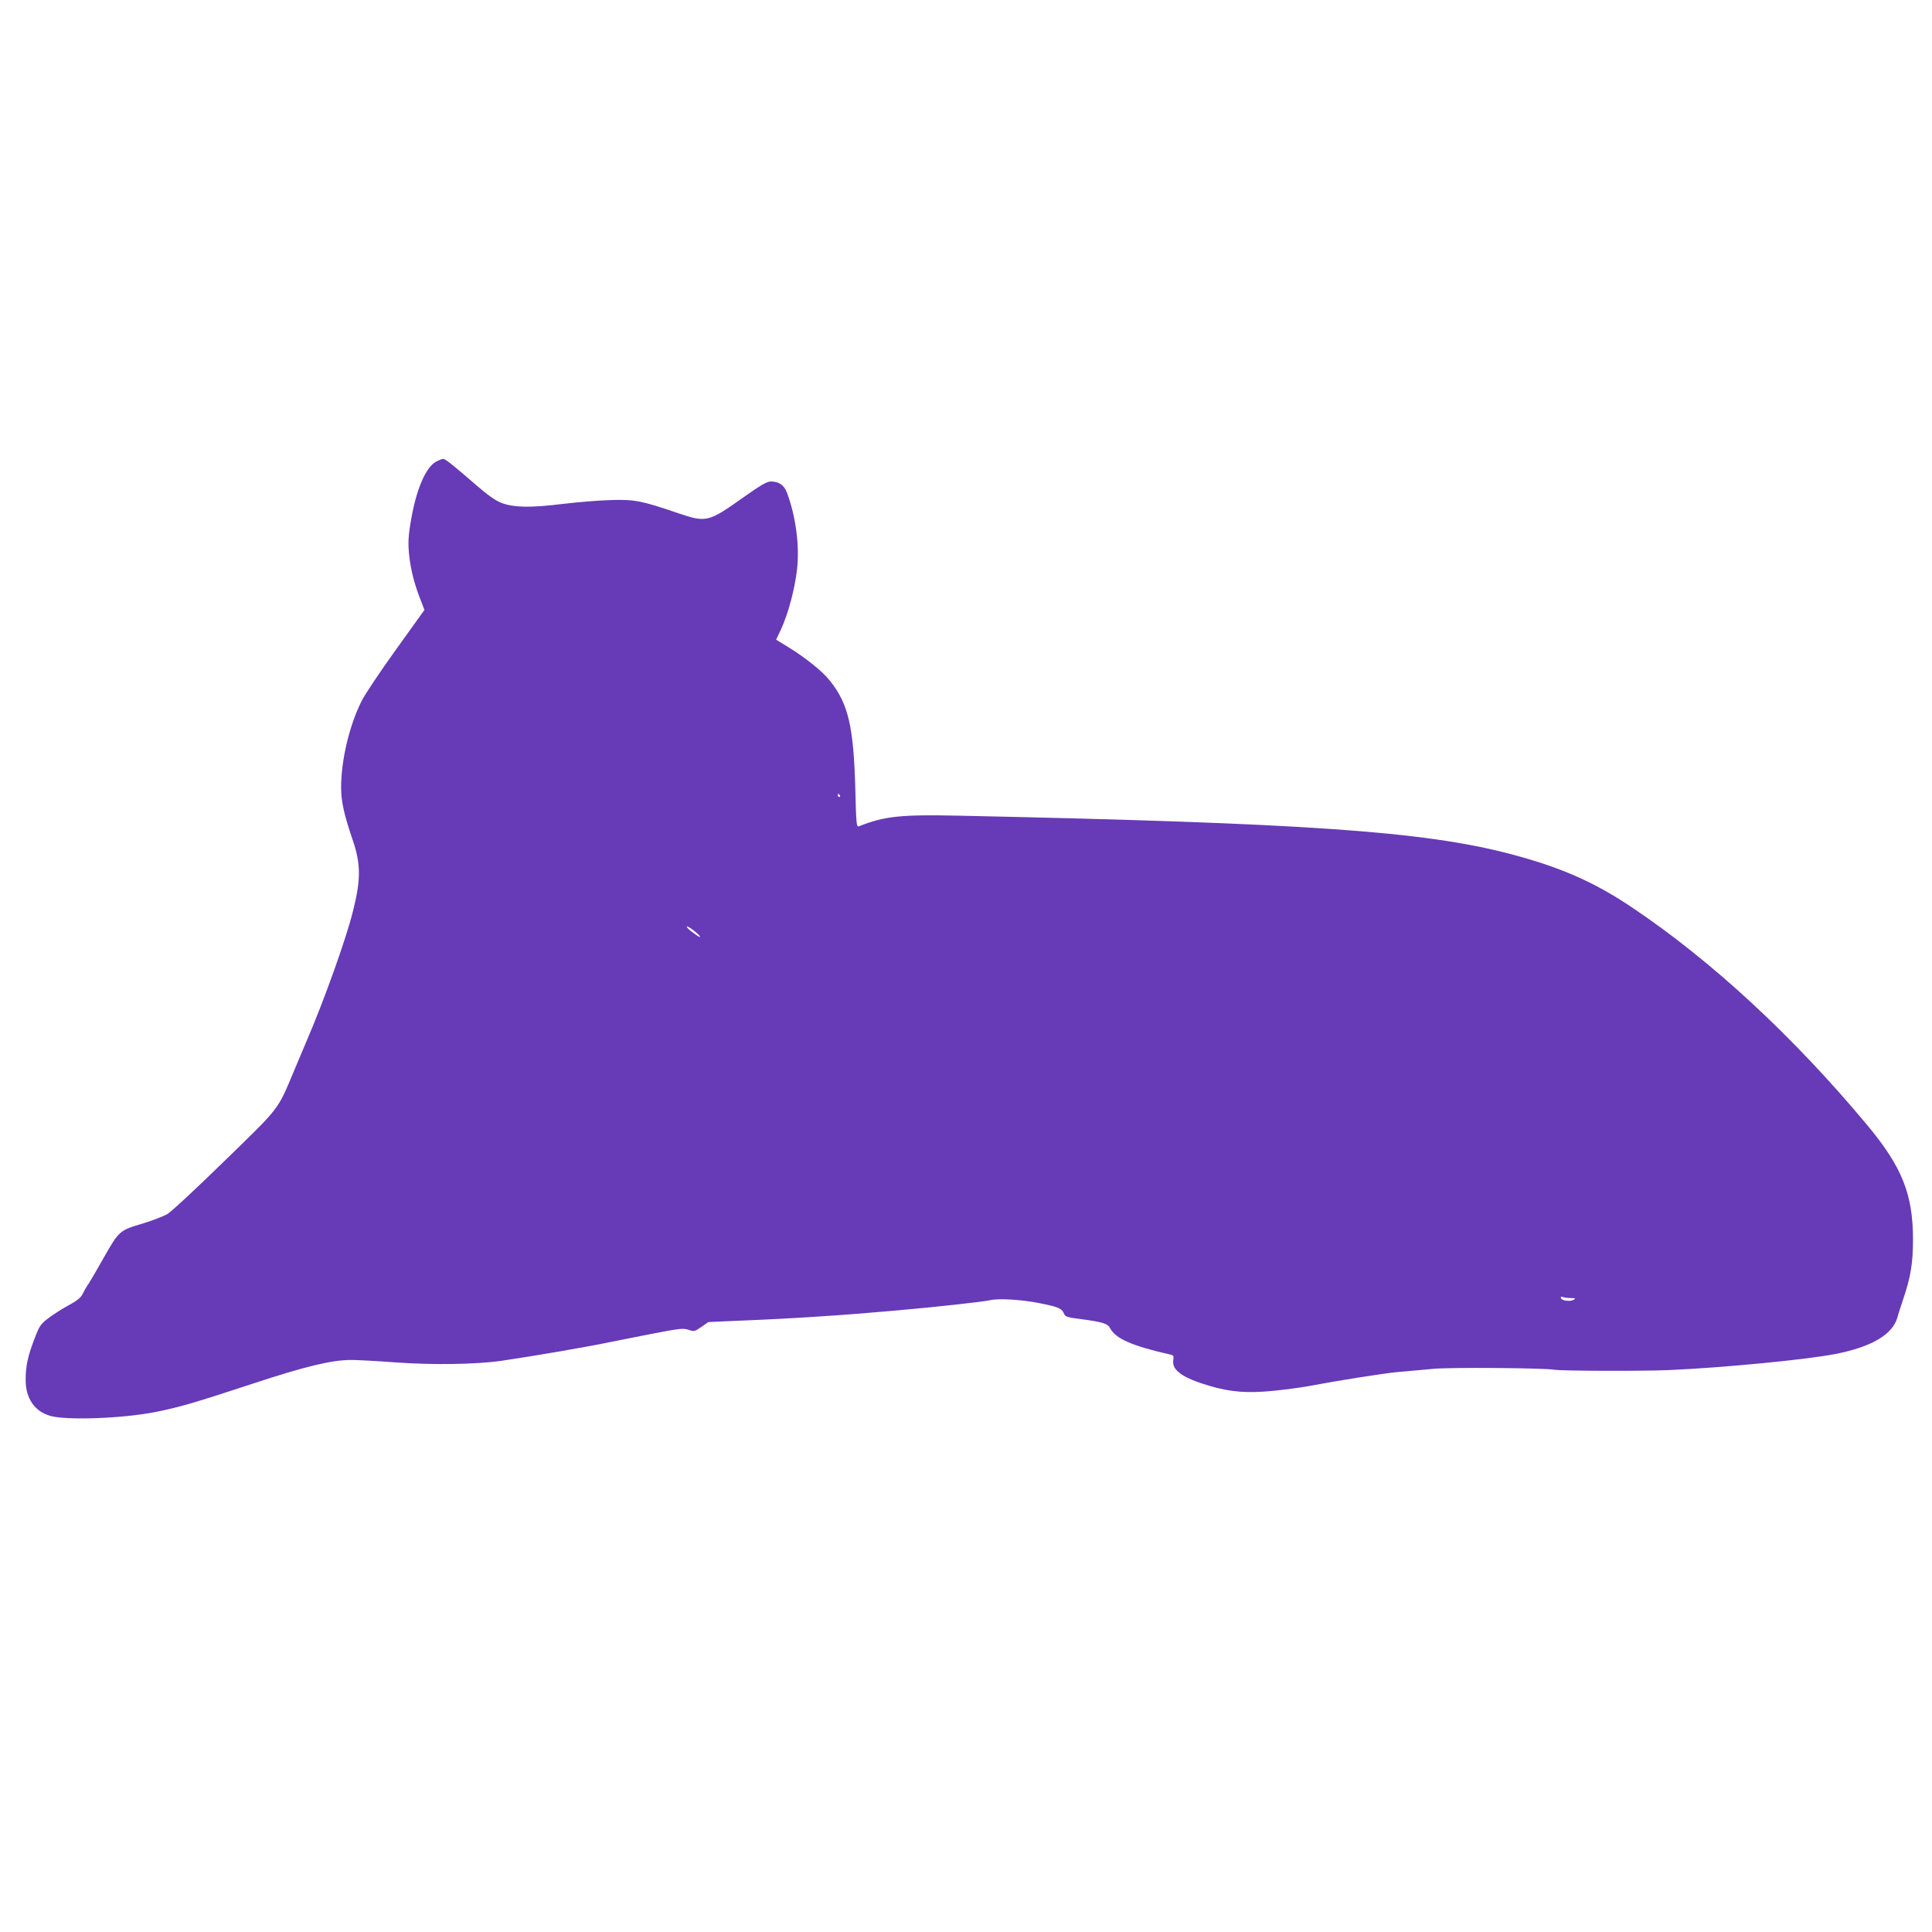 <?xml version="1.0" standalone="no"?>
<!DOCTYPE svg PUBLIC "-//W3C//DTD SVG 20010904//EN"
 "http://www.w3.org/TR/2001/REC-SVG-20010904/DTD/svg10.dtd">
<svg version="1.0" xmlns="http://www.w3.org/2000/svg"
 width="1280pt" height="1280pt" viewBox="0 0 1280 1280"
 preserveAspectRatio="xMidYMid meet">
<g transform="translate(0,1280) scale(0.1,-0.1)"
fill="#673ab7" stroke="none">
<path d="M2890 9742 c-67 -36 -129 -176 -164 -372 -21 -117 -24 -165 -15 -250
10 -93 33 -184 71 -283 l30 -78 -188 -262 c-104 -144 -205 -296 -226 -337 -82
-160 -138 -395 -138 -575 0 -95 18 -177 75 -345 56 -163 57 -263 4 -475 -45
-183 -192 -594 -309 -865 -15 -36 -51 -121 -80 -190 -113 -269 -89 -238 -462
-601 -183 -179 -354 -338 -380 -353 -27 -15 -97 -42 -156 -60 -163 -49 -161
-47 -269 -236 -51 -91 -99 -172 -106 -180 -6 -8 -19 -31 -28 -50 -13 -27 -35
-46 -102 -82 -46 -26 -107 -65 -134 -87 -44 -34 -54 -49 -85 -132 -45 -117
-58 -180 -58 -273 0 -120 59 -206 161 -236 108 -32 484 -18 704 26 158 32 257
61 640 187 342 113 523 157 651 157 40 0 172 -7 291 -16 248 -18 534 -14 703
10 213 31 580 94 730 126 25 5 141 28 258 51 194 38 217 40 253 29 38 -13 41
-12 86 19 l46 32 226 10 c333 13 690 37 1001 65 281 25 595 59 640 70 57 13
210 4 328 -20 126 -25 148 -35 162 -71 7 -18 22 -23 101 -33 157 -21 187 -30
204 -62 36 -69 145 -117 397 -174 24 -5 26 -10 21 -39 -10 -66 65 -118 248
-171 136 -39 244 -47 411 -31 79 8 179 21 223 29 219 41 502 86 605 96 63 5
169 15 235 21 111 11 739 6 805 -6 48 -8 587 -10 760 -2 363 16 907 69 1098
106 241 47 381 129 413 243 6 24 22 72 34 108 54 158 69 247 69 410 0 298 -73
480 -304 757 -490 588 -1034 1091 -1562 1444 -250 168 -476 266 -809 353 -573
149 -1351 203 -3649 252 -385 8 -489 -3 -661 -71 -14 -5 -17 20 -22 237 -11
422 -46 574 -167 726 -49 63 -161 153 -275 223 l-83 51 34 72 c46 101 89 261
104 389 19 157 -7 356 -67 515 -18 48 -53 72 -106 72 -26 0 -64 -22 -183 -106
-231 -164 -245 -167 -431 -104 -243 83 -289 92 -447 87 -77 -2 -222 -14 -321
-26 -211 -26 -322 -24 -405 8 -38 15 -89 51 -165 117 -151 131 -205 174 -219
174 -6 0 -27 -8 -46 -18z m2675 -2212 c3 -5 1 -10 -4 -10 -6 0 -11 5 -11 10 0
6 2 10 4 10 3 0 8 -4 11 -10z m-929 -932 c9 -14 -9 -4 -53 29 -18 13 -33 29
-33 34 0 11 74 -44 86 -63z m5772 -2398 c30 -1 34 -2 19 -11 -24 -14 -79 -7
-85 10 -3 10 0 12 12 8 10 -4 34 -7 54 -7z"/>
</g>
</svg>
